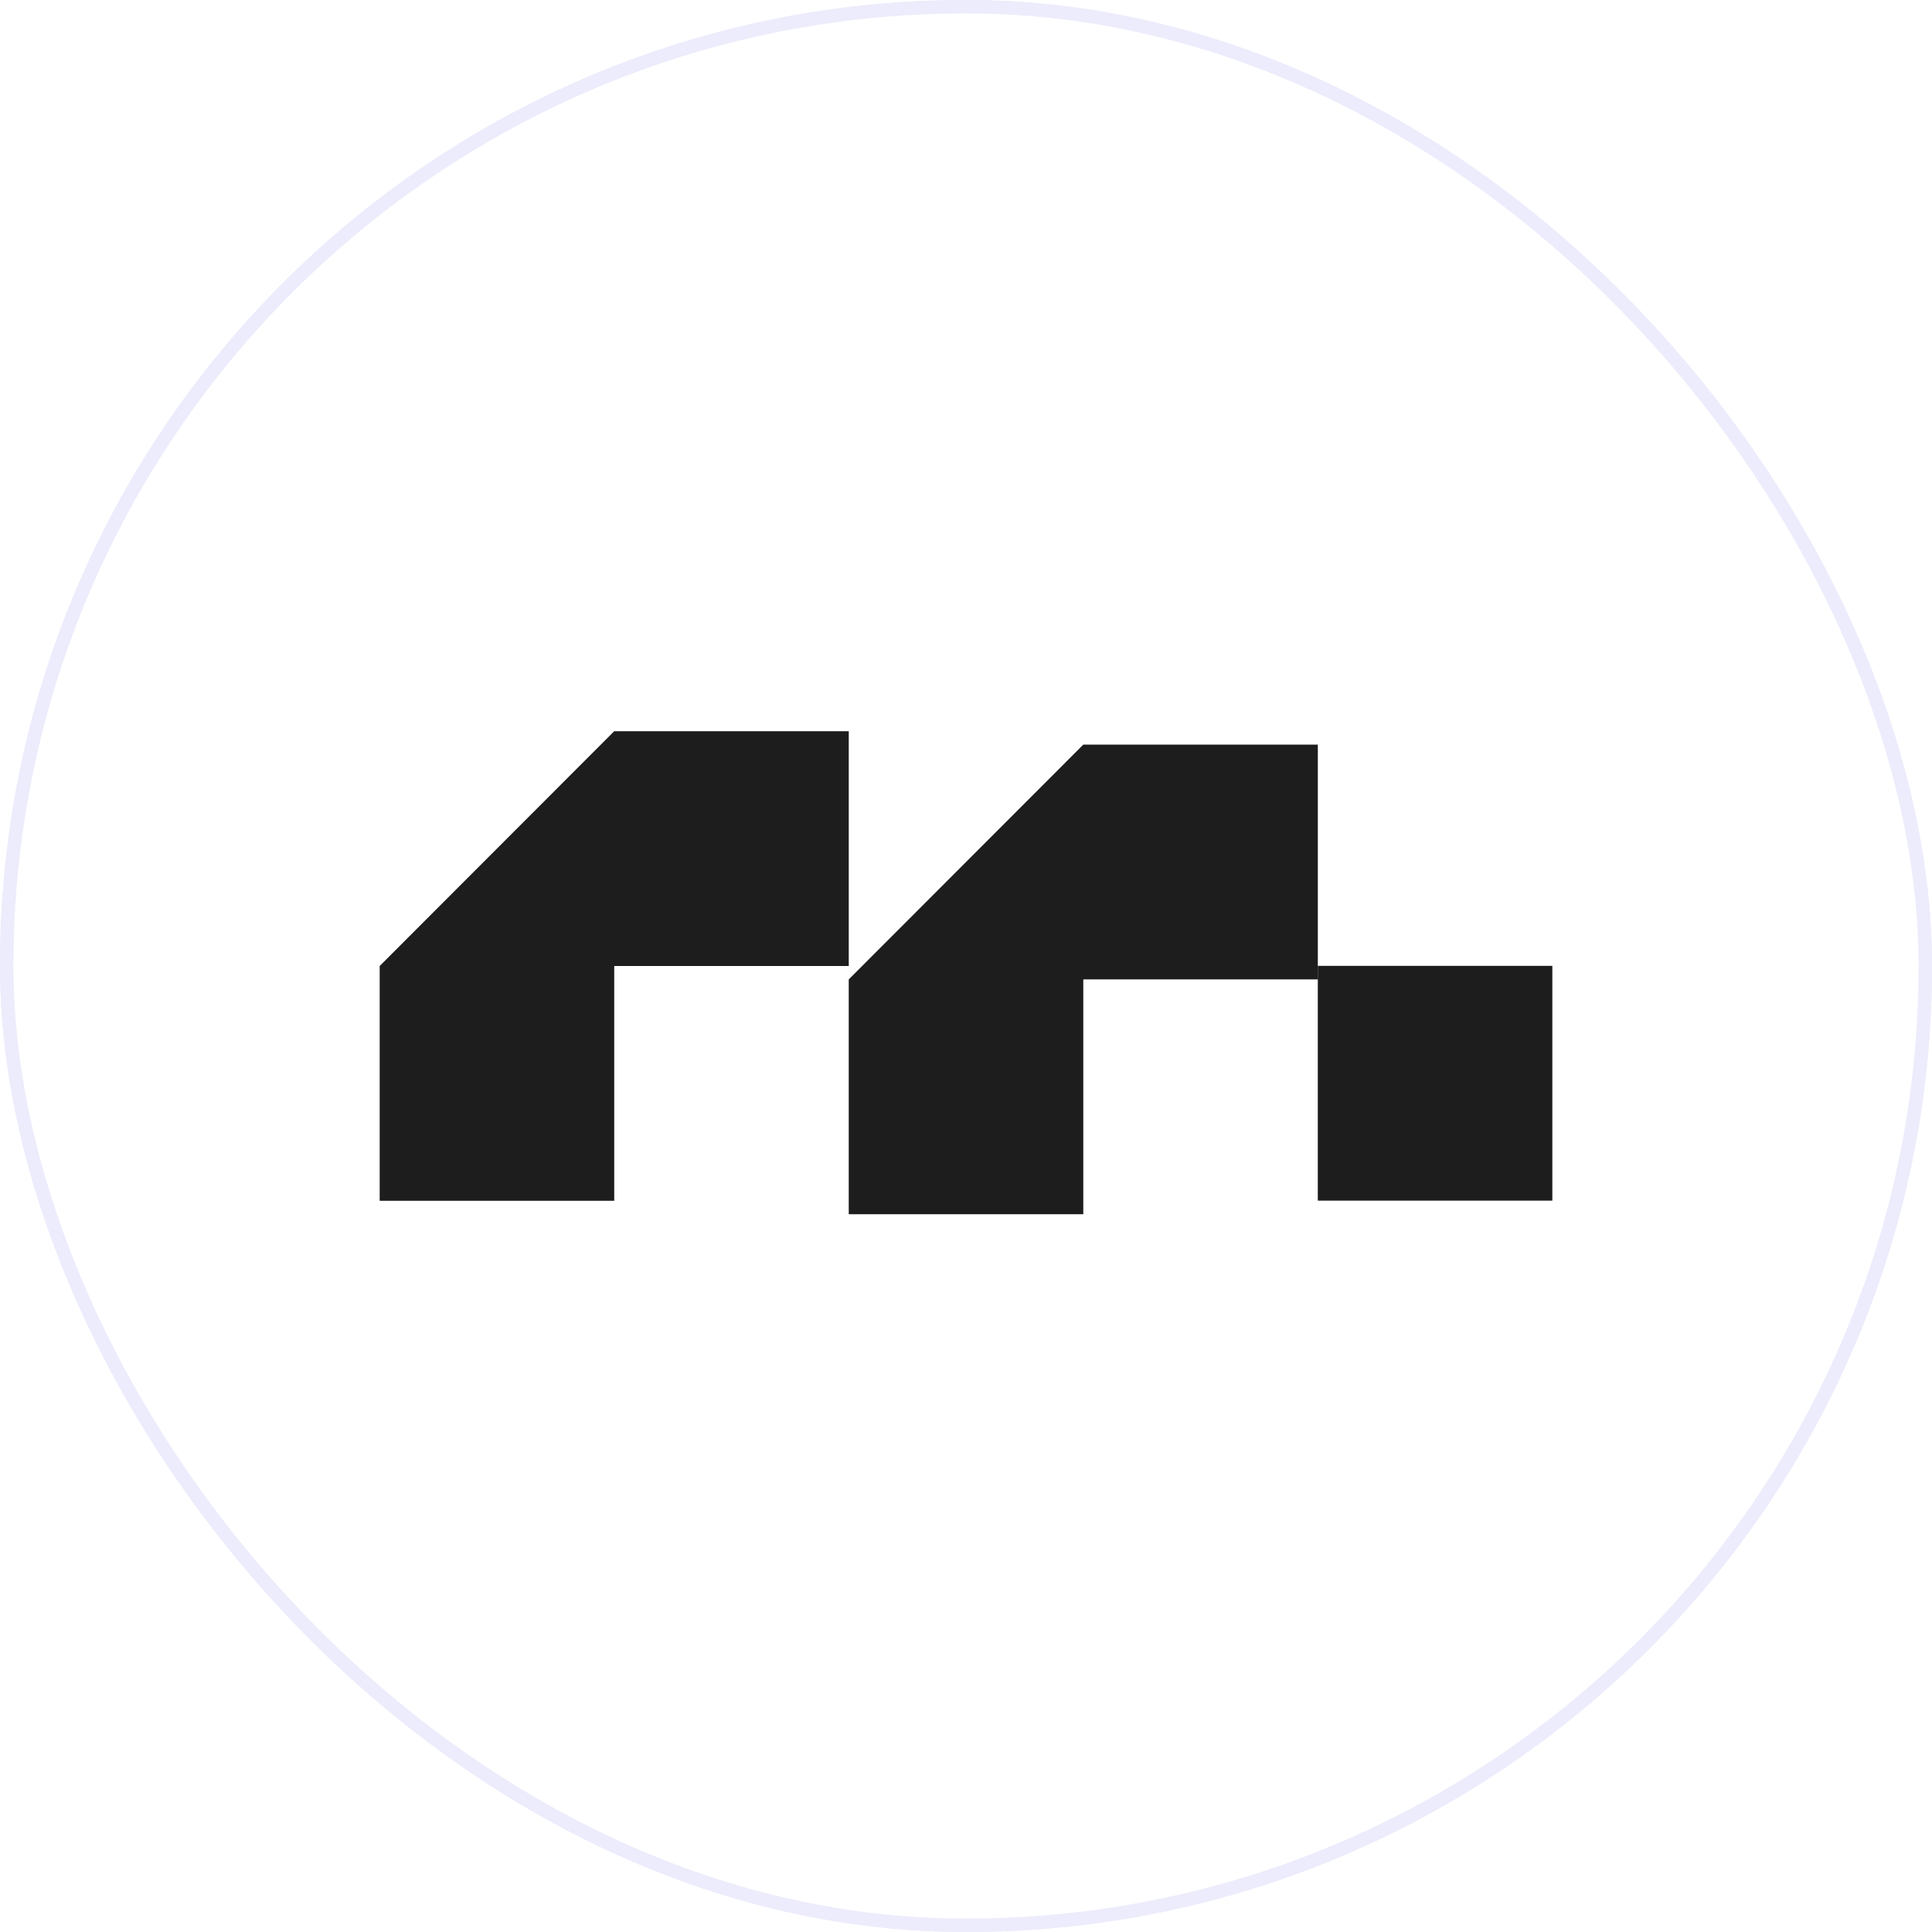 <svg width="144" height="144" viewBox="0 0 144 144" fill="none" xmlns="http://www.w3.org/2000/svg">
<rect x="0.5" y="0.5" width="143" height="143" rx="71.5" stroke="#ECECFC"/>
<rect x="0.5" y="0.5" width="143" height="143" rx="71.5" fill="white"/>
<rect x="0.5" y="0.5" width="143" height="143" rx="71.5" stroke="#ECECFC"/>
<g filter="url(#filter0_d_350_1321)">
<path d="M80.742 54.5L63.26 72V89.5H80.742V72H98.223V54.5H80.742Z" fill="#1D1D1D"/>
</g>
<path d="M45.781 54.5L28.299 72V89.5H45.781V72H63.262V54.5H45.781Z" fill="#1D1D1D"/>
<path d="M98.221 71.989V89.489H115.702V71.989H98.221Z" fill="#1D1D1D"/>
<defs>
<filter id="filter0_d_350_1321" x="62.26" y="54.5" width="36.963" height="37" filterUnits="userSpaceOnUse" color-interpolation-filters="sRGB">
<feFlood flood-opacity="0" result="BackgroundImageFix"/>
<feColorMatrix in="SourceAlpha" type="matrix" values="0 0 0 0 0 0 0 0 0 0 0 0 0 0 0 0 0 0 127 0" result="hardAlpha"/>
<feOffset dy="1"/>
<feGaussianBlur stdDeviation="0.5"/>
<feComposite in2="hardAlpha" operator="out"/>
<feColorMatrix type="matrix" values="0 0 0 0 0 0 0 0 0 0 0 0 0 0 0 0 0 0 0.25 0"/>
<feBlend mode="normal" in2="BackgroundImageFix" result="effect1_dropShadow_350_1321"/>
<feBlend mode="normal" in="SourceGraphic" in2="effect1_dropShadow_350_1321" result="shape"/>
</filter>
</defs>
</svg>

